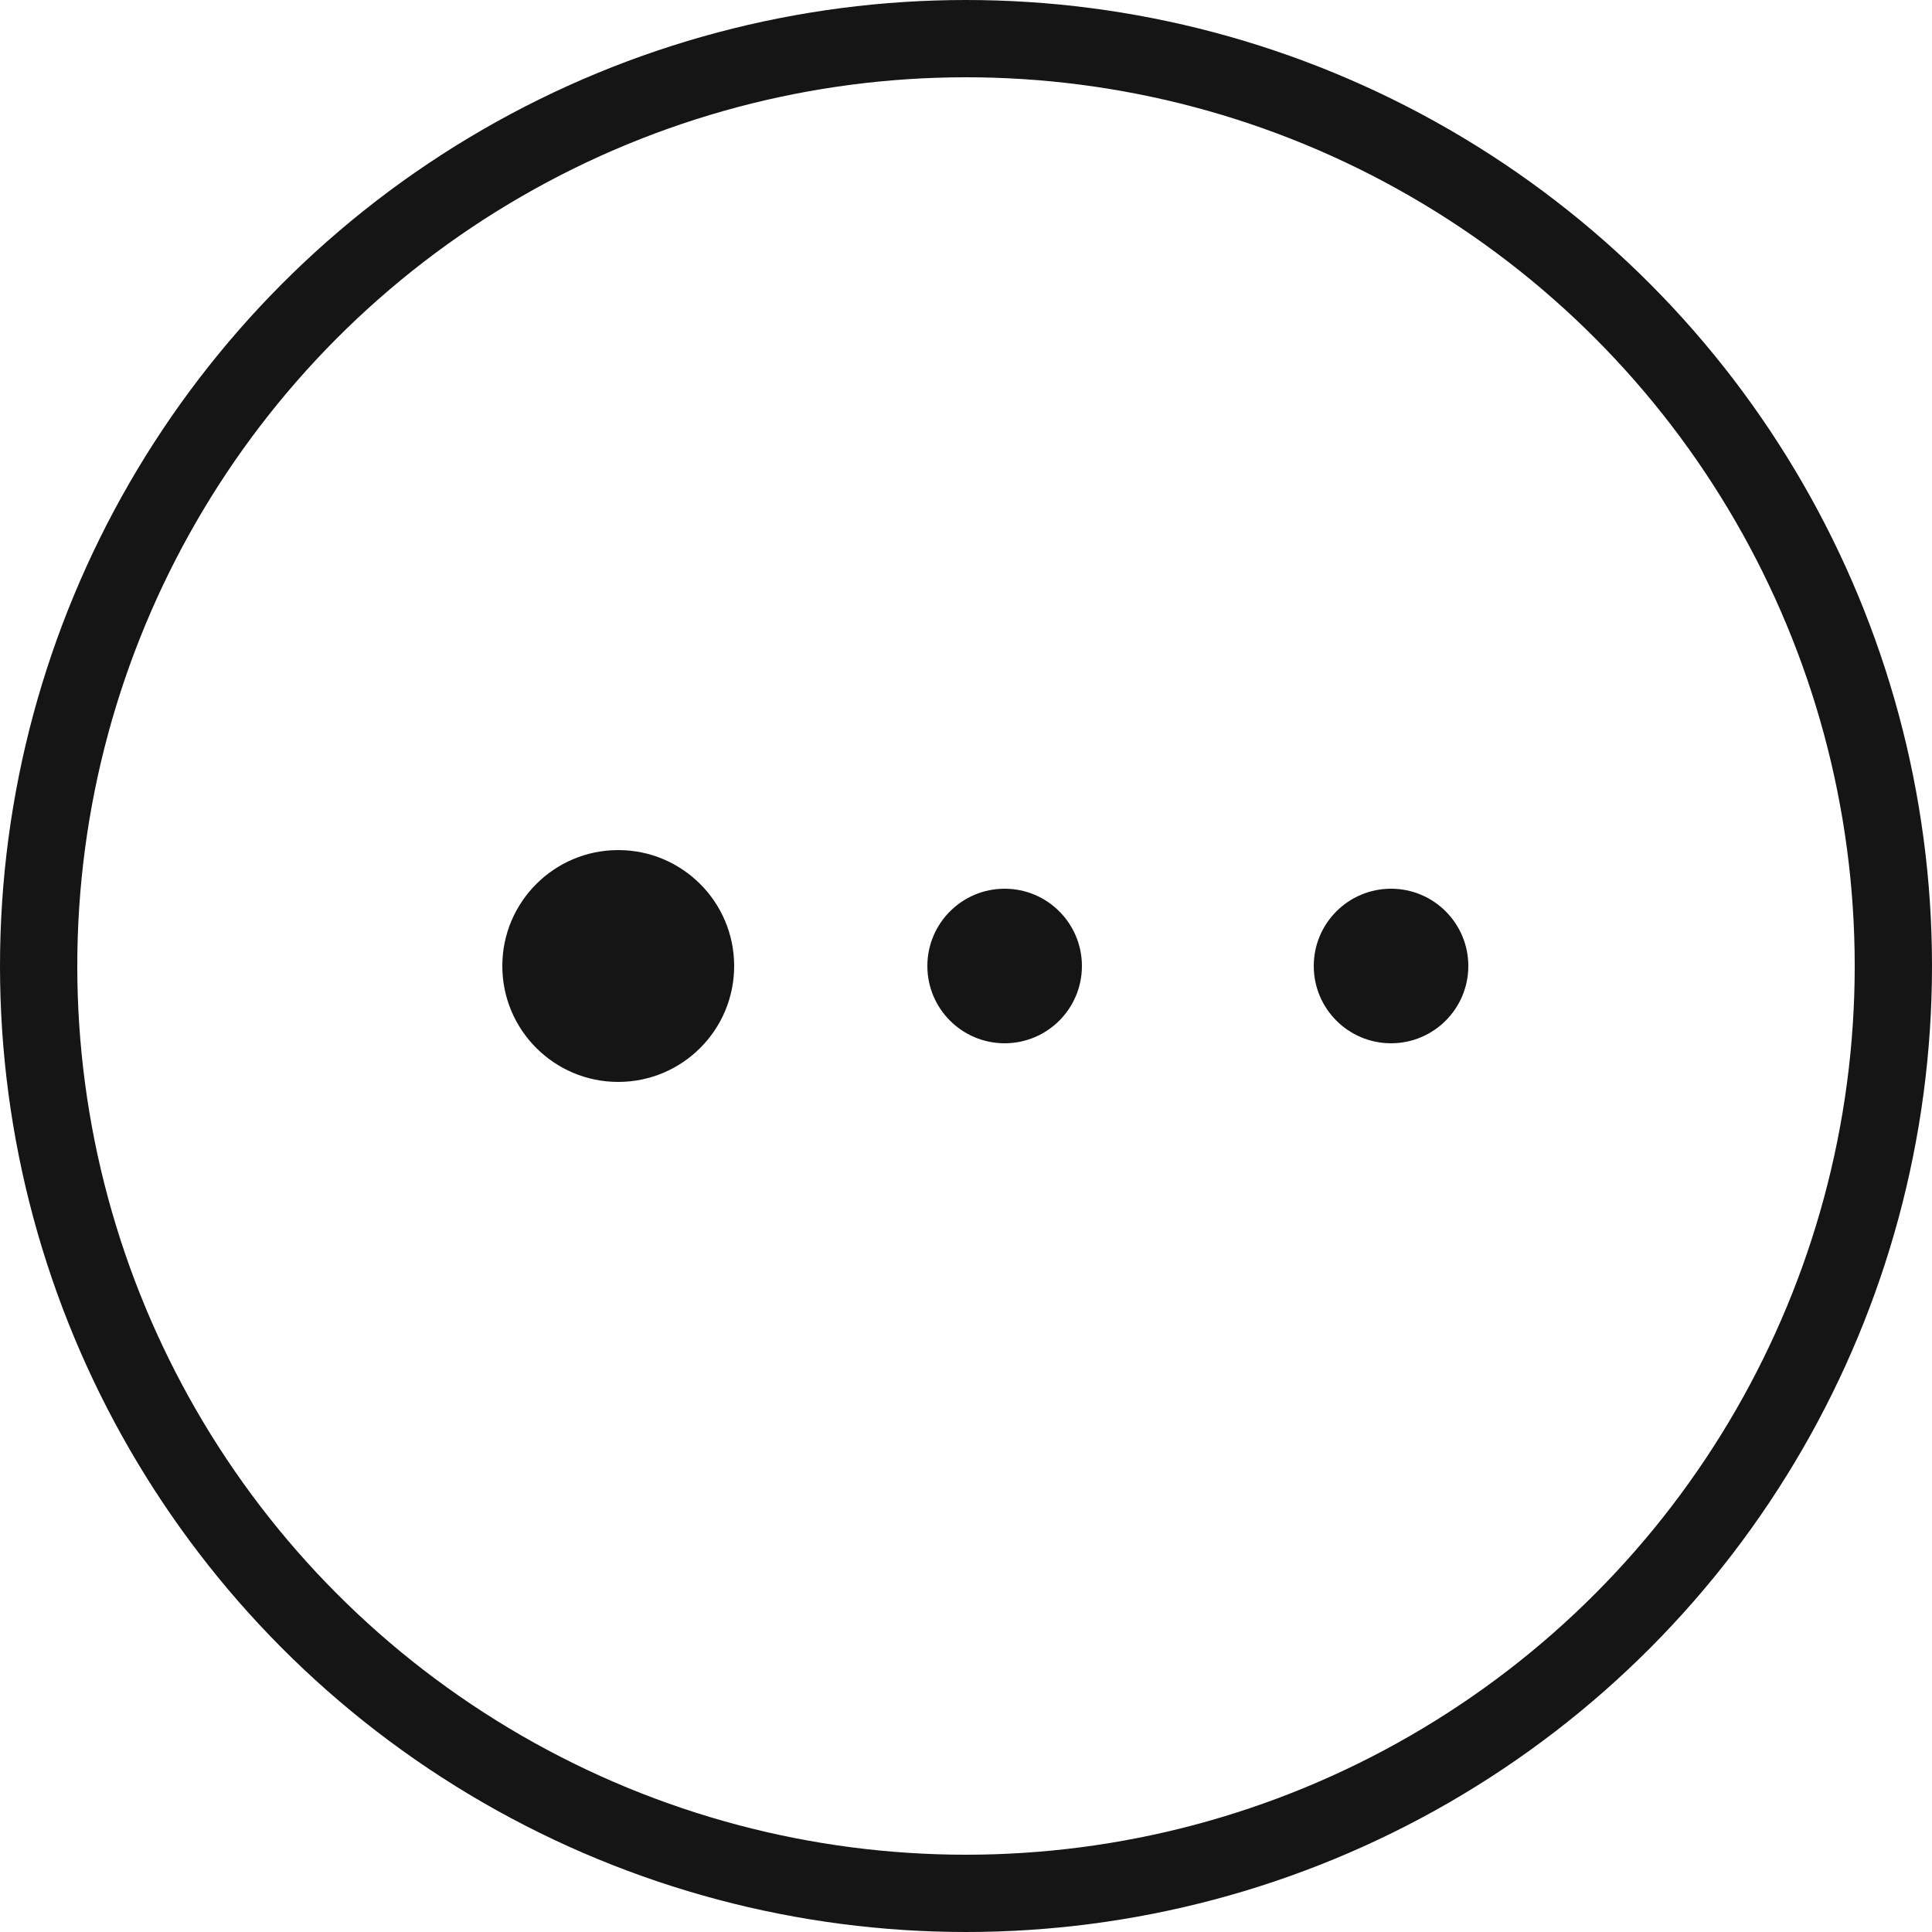 <svg xmlns="http://www.w3.org/2000/svg" width="50" height="50" viewBox="0 0 50 50">
  <g fill="none" fill-rule="evenodd">
    <circle cx="25" cy="25" r="24" stroke="#151515" stroke-width="2"/>
    <g fill="#151515" transform="translate(13 22)">
      <circle cx="3" cy="3" r="3"/>
      <circle cx="13" cy="3" r="2"/>
      <circle cx="23" cy="3" r="2"/>
    </g>
  </g>
</svg>

